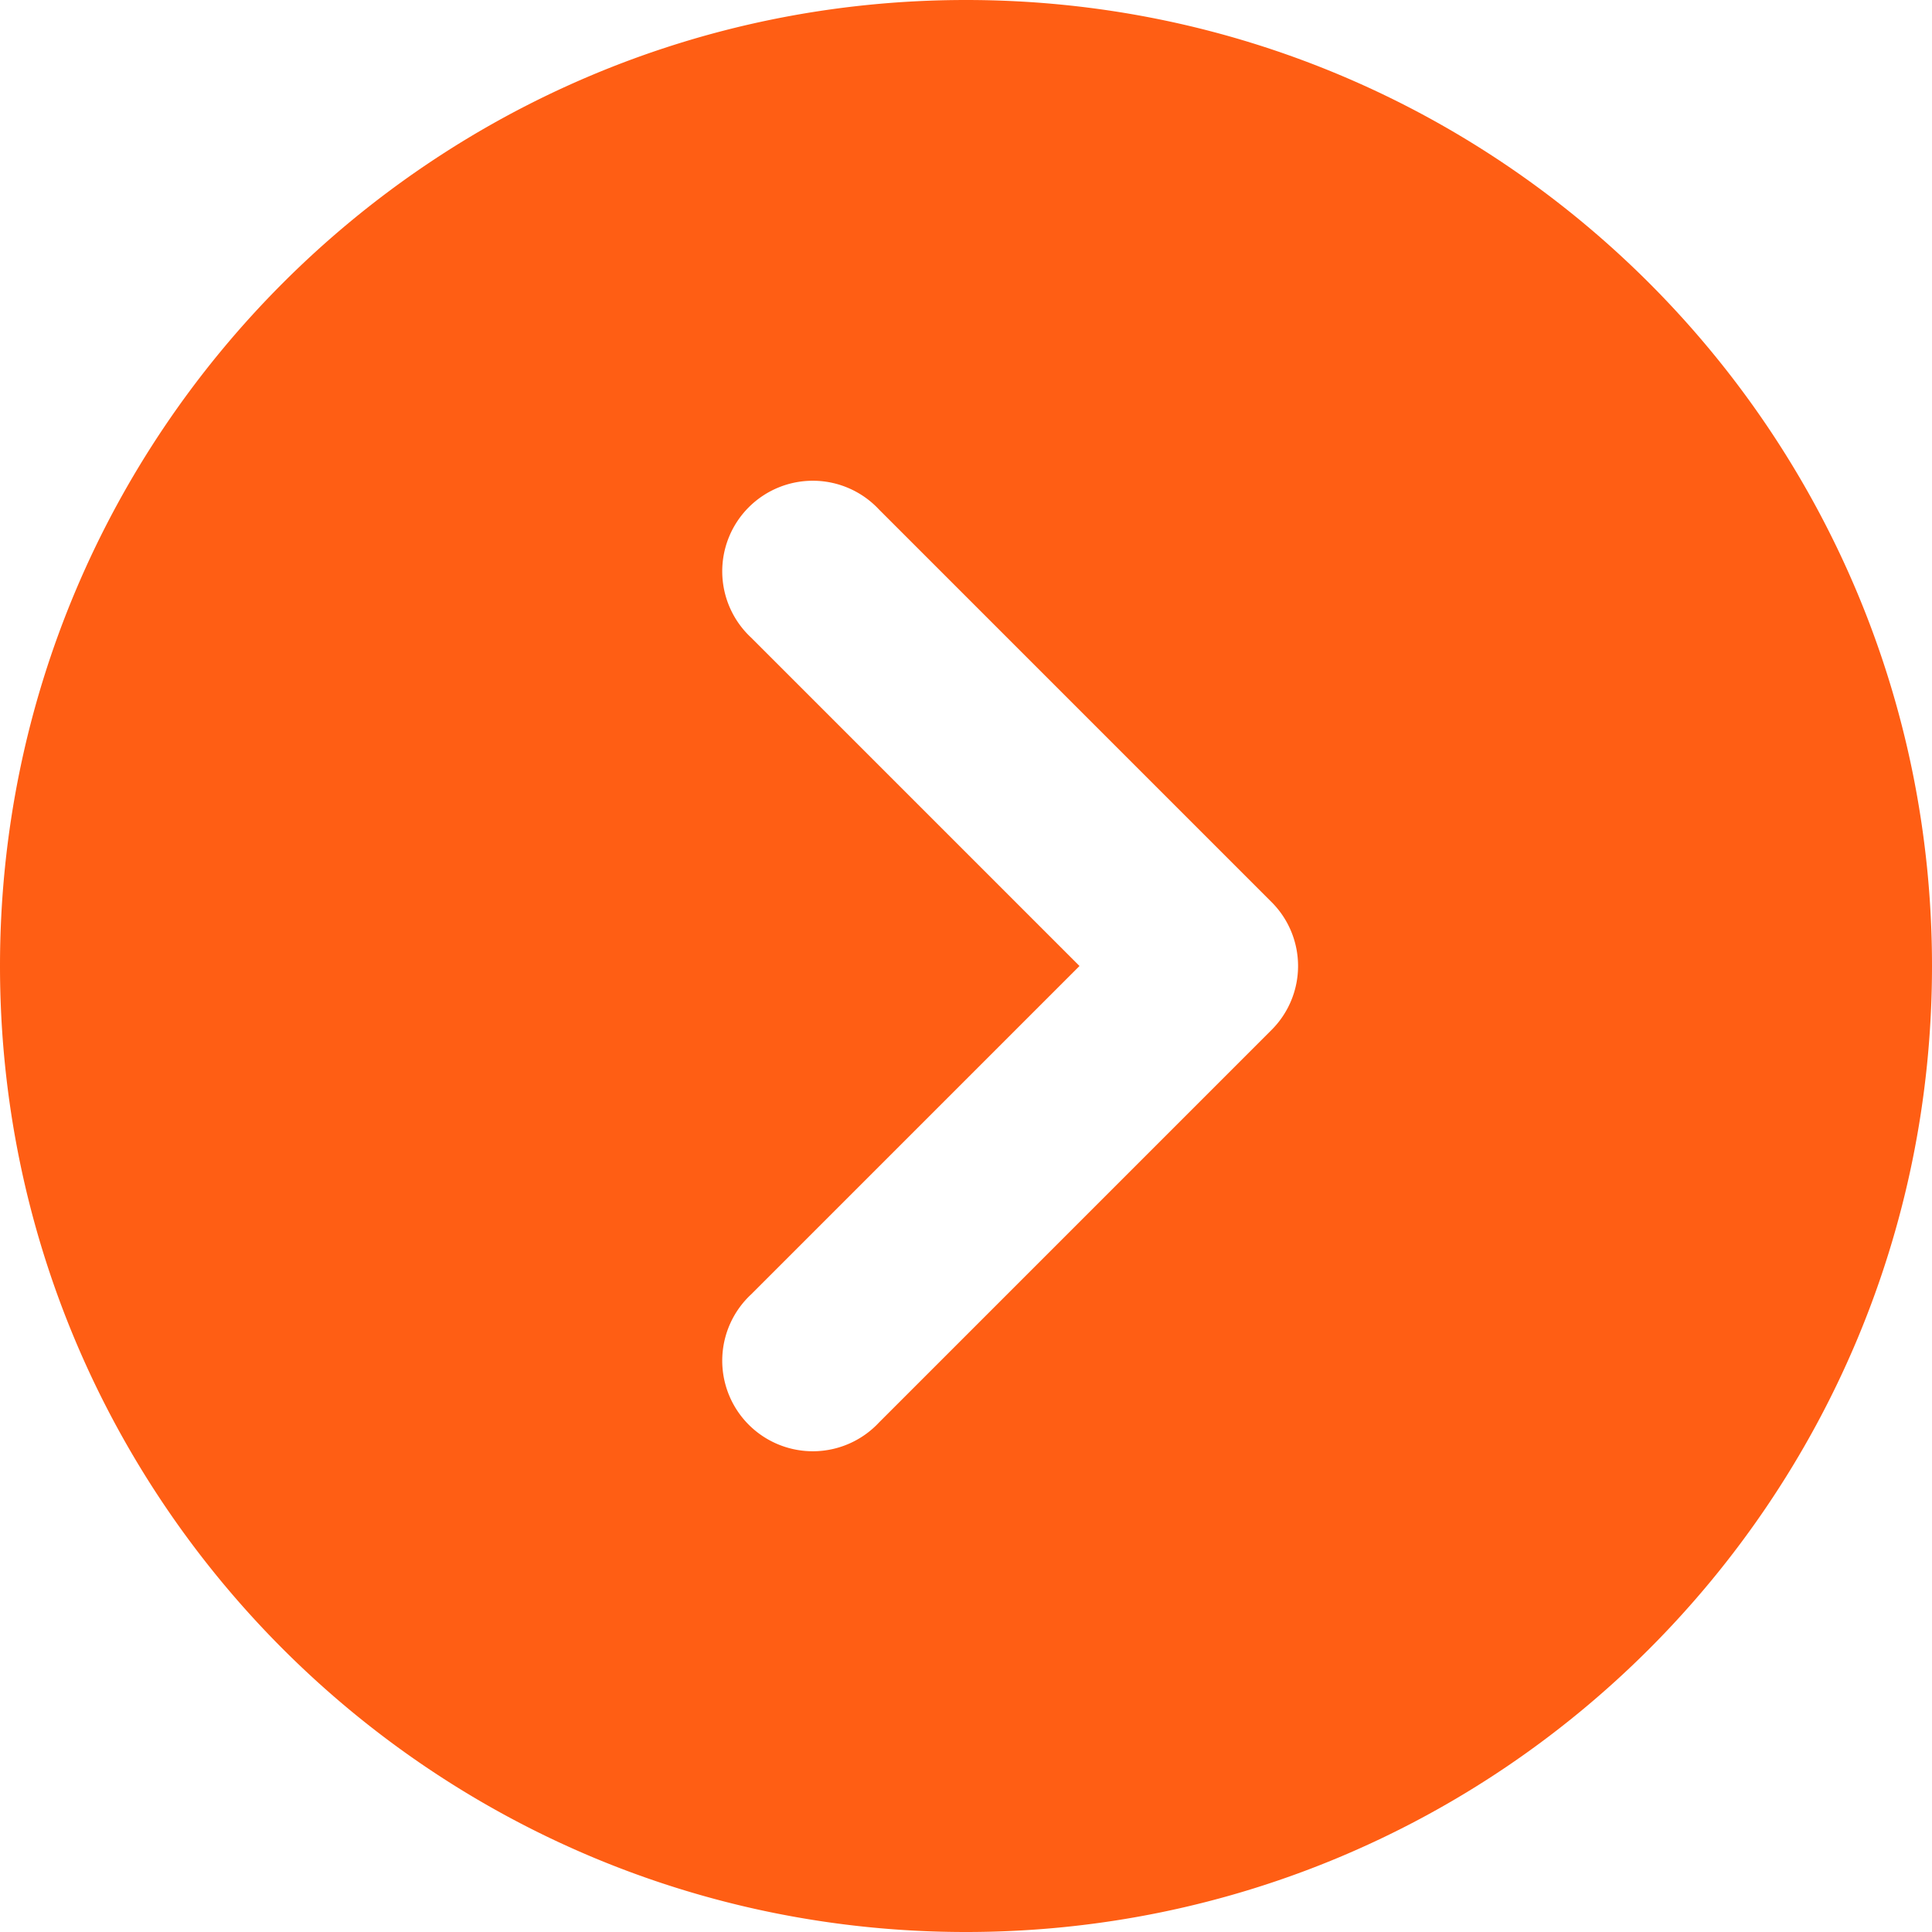 <svg  viewBox="0 0 1024 1024" version="1.1" xmlns="http://www.w3.org/2000/svg" fill="#ff5e14"><path d="M512 0C229.23 0 0 229.23 0 512s229.23 512 512 512 512-229.23 512-512S794.77 0 512 0z m161.92 545.92l-208 208a48 48 0 1 1-67.84-67.84L572.16 512 398.08 337.92a48 48 0 1 1 67.84-67.84l208 208a47.9 47.9 0 0 1 0 67.84z"  /></svg>